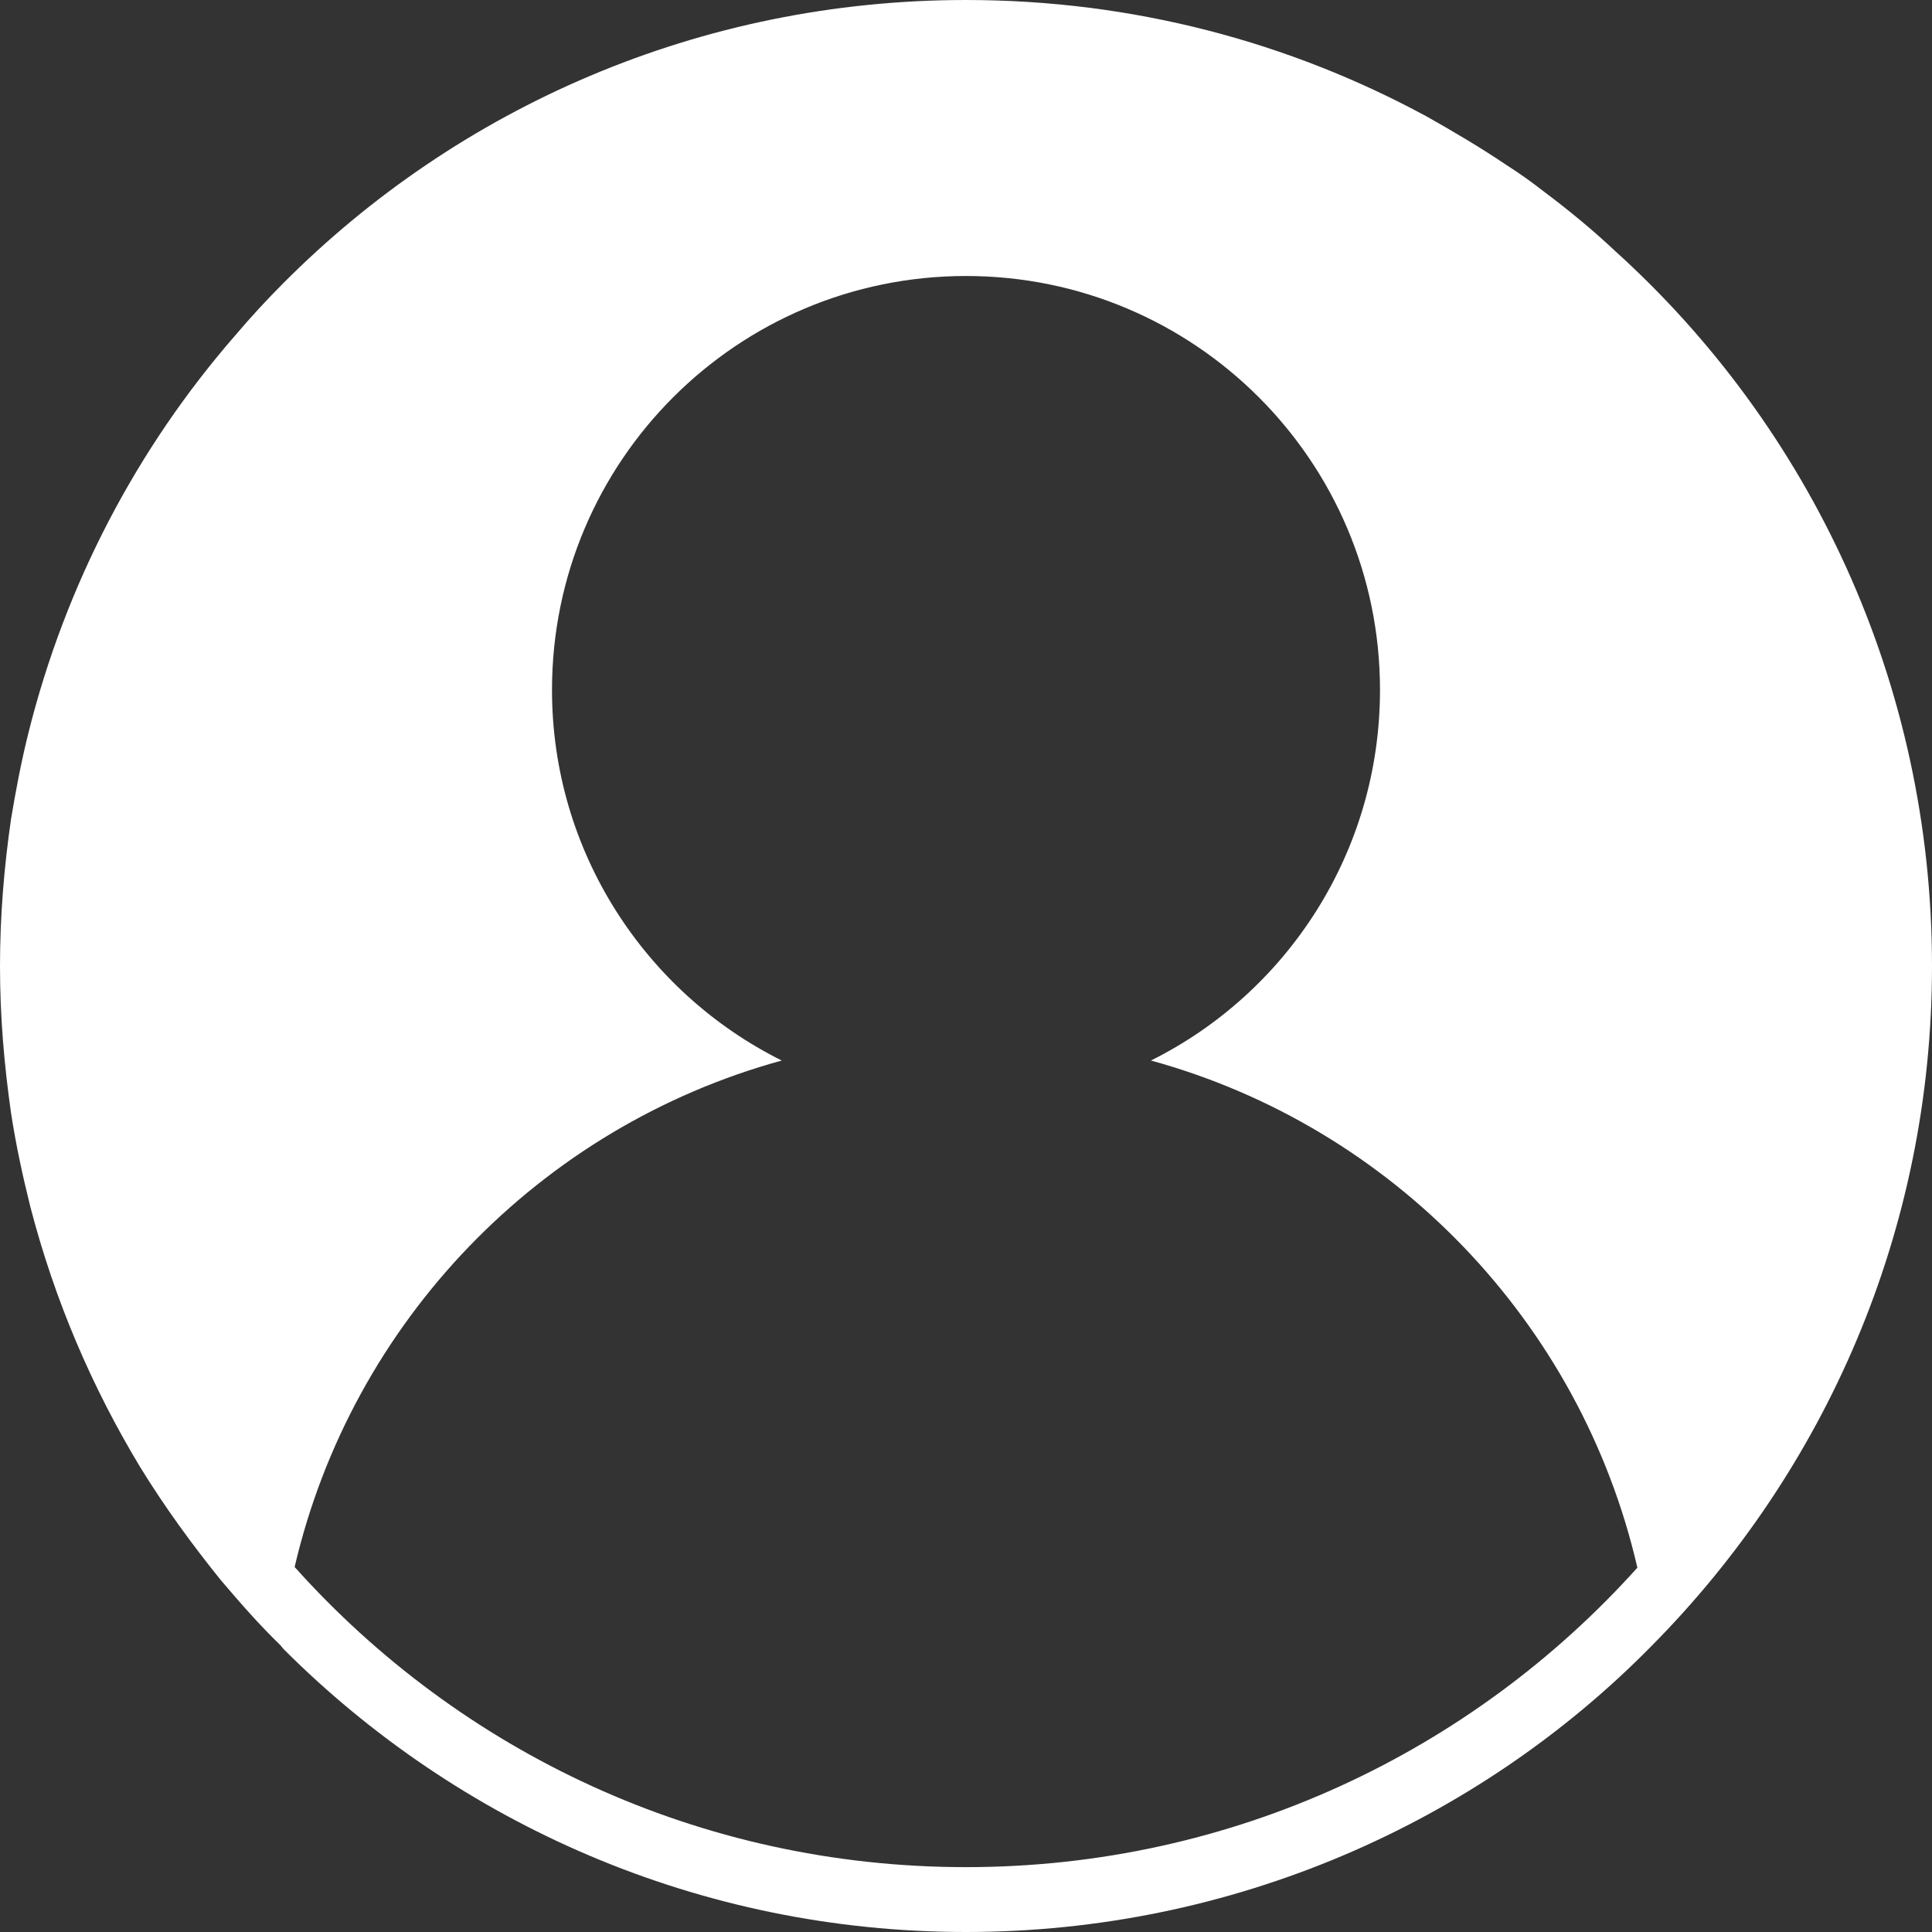 <svg width="28" height="28" viewBox="0 0 28 28" fill="none" xmlns="http://www.w3.org/2000/svg">
<rect x="0" y="0" width="28" height="28" fill="#333333" stroke="none"/>
<path d="M23.41 3.64C23.08 3.33 22.74 3.05 22.38 2.78C22.2 2.64 22.02 2.51 21.83 2.39C21.46 2.14 21.07 1.91 20.68 1.69C18.69 0.61 16.42 0 14 0C10.14 0 6.64 1.56 4.11 4.1C3.87 4.34 3.63 4.6 3.41 4.86C1.99 6.49 0.95 8.46 0.41 10.63C0.31 11.03 0.23 11.45 0.16 11.87C0.06 12.56 0 13.27 0 14C0 14.73 0.06 15.43 0.16 16.13C0.23 16.59 0.33 17.05 0.44 17.49C0.79 18.84 1.33 20.1 2.03 21.26C2.38 21.83 2.78 22.38 3.2 22.9C3.48 23.23 3.76 23.55 4.07 23.85C4.07 23.85 4.1 23.89 4.11 23.9C6.64 26.43 10.14 28 14 28C17.86 28 21.41 26.42 23.93 23.86C26.45 21.32 28 17.84 28 14C28 9.89 26.23 6.19 23.41 3.64ZM14 27.06C10.13 27.06 6.66 25.38 4.27 22.71C5.1 19.15 7.83 16.33 11.33 15.37C9.36 14.39 8 12.35 8 10C8 6.68 10.69 4 14 4C17.31 4 20 6.68 20 10C20 12.35 18.65 14.39 16.68 15.37C20.18 16.33 22.91 19.16 23.73 22.72C21.34 25.38 17.87 27.06 14 27.06Z" fill="white"/>
</svg>
